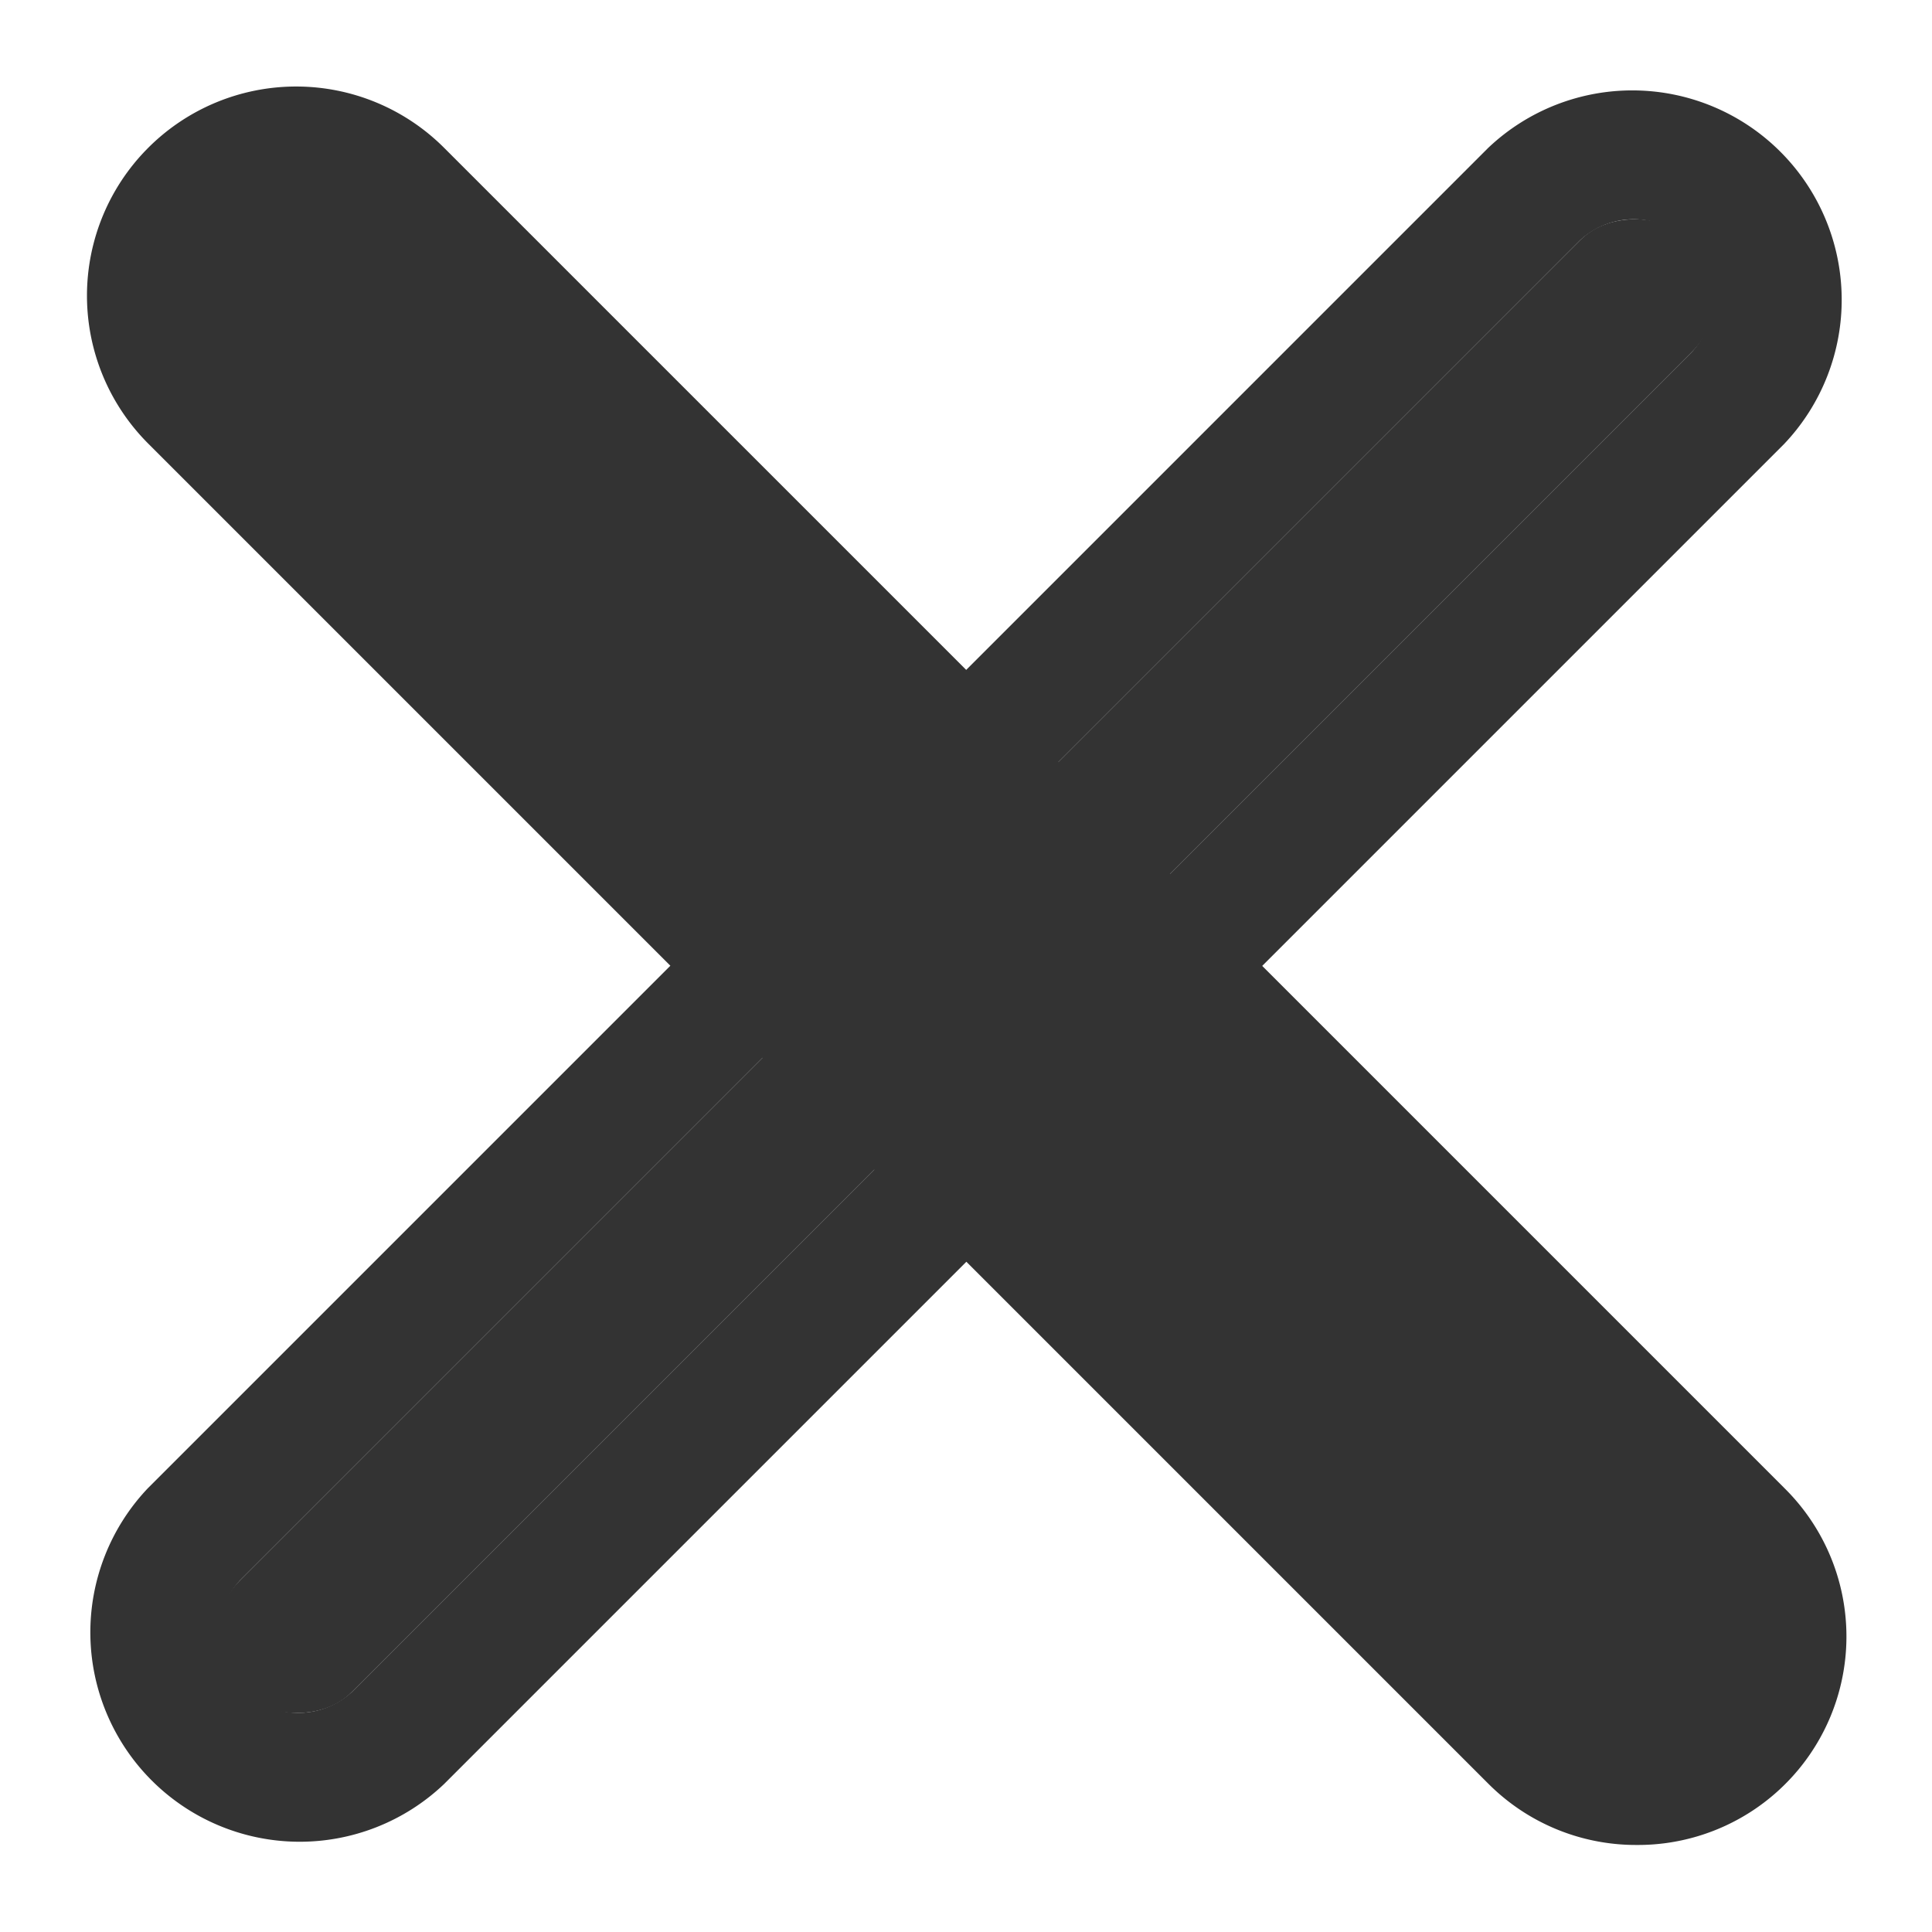 <svg xmlns="http://www.w3.org/2000/svg" width="14.828" height="14.828" viewBox="0 0 14.828 14.828"><defs><style>.a{fill:#333;}.b{fill:none;}</style></defs><g transform="translate(-3468.586 18123.414)"><g transform="translate(3470 -18122)"><path class="a" d="M21598.42,22316.332l-10.283-10.283a1.605,1.605,0,0,1,2.268-2.273l10.289,10.289a1.6,1.6,0,0,1-1.137,2.738A1.6,1.6,0,0,1,21598.42,22316.332Zm-9.578-10.988,10.283,10.283a.611.611,0,0,0,.857,0,.6.6,0,0,0,.18-.428.6.6,0,0,1-.18.428.611.611,0,0,1-.857,0l-10.283-10.283a.617.617,0,0,1-.176-.432A.617.617,0,0,0,21588.842,22305.344Z" transform="translate(-21588.412 -22304.057)"/><rect class="a" width="15.757" height="1.213" rx="0.607" transform="translate(0 11.143) rotate(-45)"/><path class="a" d="M.607,0a.607.607,0,0,0,0,1.213H15.151a.607.607,0,0,0,0-1.213H.607m0-1H15.151a1.607,1.607,0,0,1,0,3.213H.607A1.607,1.607,0,0,1,.607-1Z" transform="translate(0 11.143) rotate(-45)"/></g><rect class="b" width="12" height="12" transform="translate(3470 -18122)"/></g></svg>